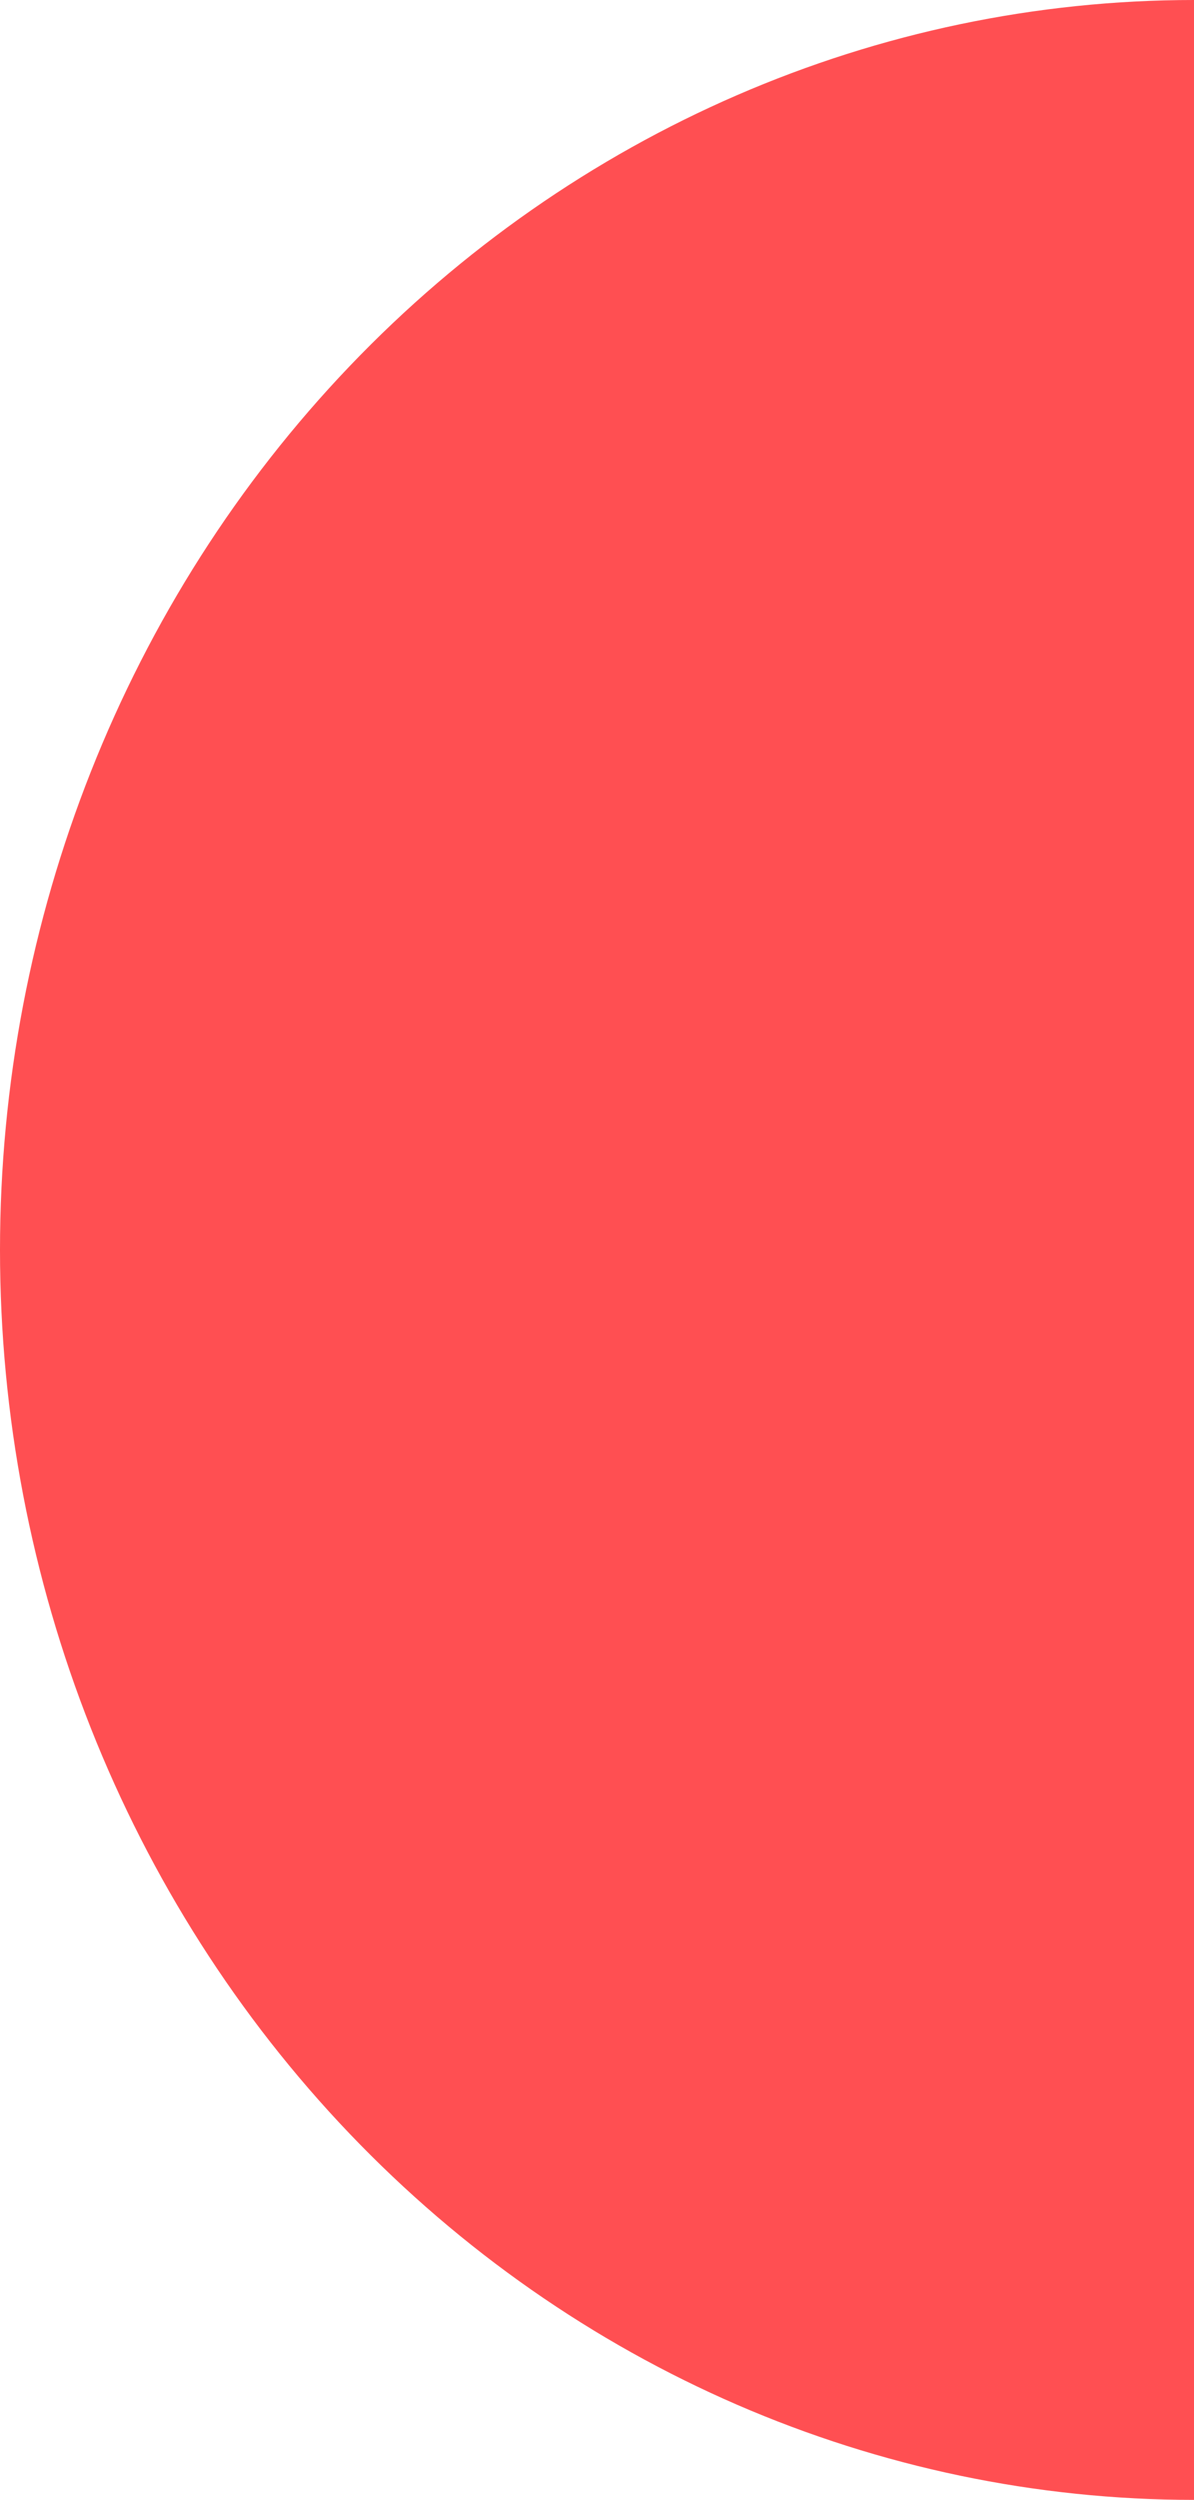 <svg width="260" height="544" viewBox="0 0 260 544" fill="none" xmlns="http://www.w3.org/2000/svg">
<path d="M260 544C191.044 544 124.912 515.343 76.152 464.333C27.393 413.323 -1.91824e-06 344.139 0 272C1.91824e-06 199.861 27.393 130.677 76.152 79.667C124.912 28.657 191.044 0 260 0L260 544Z" fill="#FF4F52"/>
</svg>
